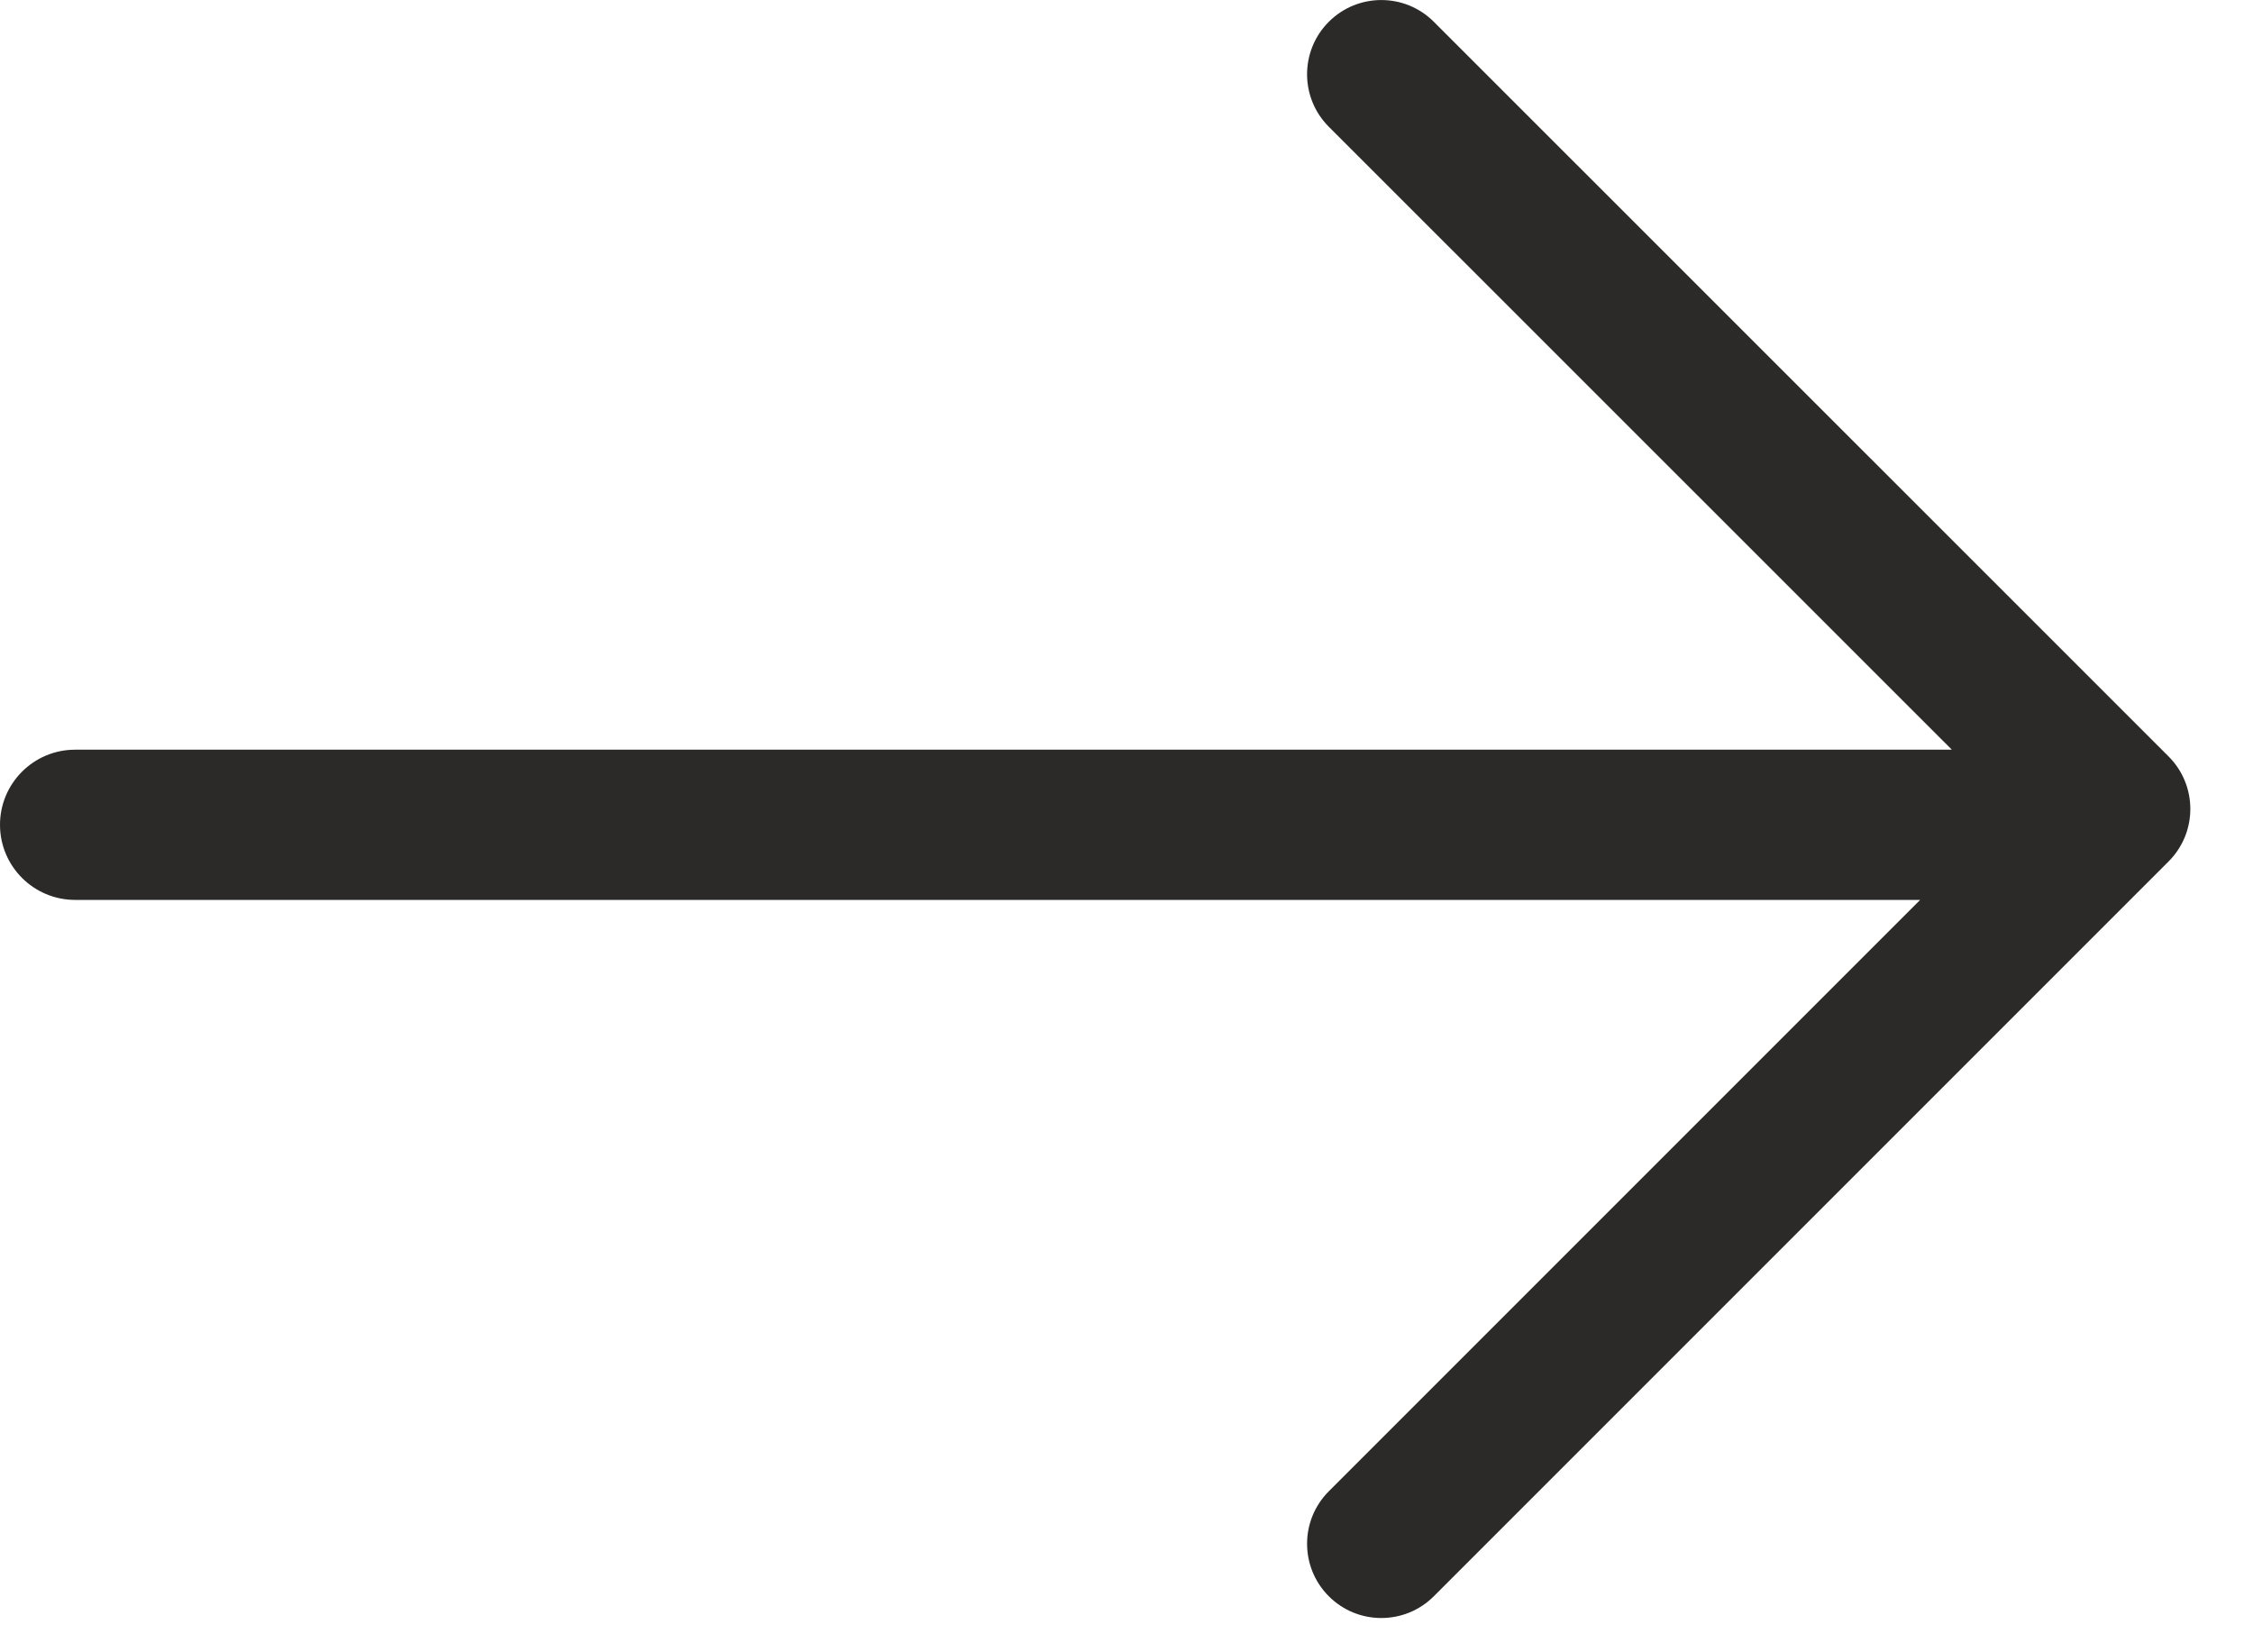 <svg width="15" height="11" viewBox="0 0 15 11" fill="none" xmlns="http://www.w3.org/2000/svg">
<path fill-rule="evenodd" clip-rule="evenodd" d="M8.847 0.844C8.654 0.651 8.654 0.338 8.847 0.145C9.04 -0.048 9.353 -0.048 9.546 0.145L14.438 5.036C14.631 5.229 14.631 5.542 14.438 5.735L9.546 10.627C9.353 10.82 9.04 10.82 8.847 10.627C8.654 10.434 8.654 10.121 8.847 9.928L12.784 5.991H0.5C0.224 5.991 0 5.767 0 5.491C0 5.215 0.224 4.991 0.5 4.991H12.995L8.847 0.844Z" fill="#2B2A29"/>
</svg>
